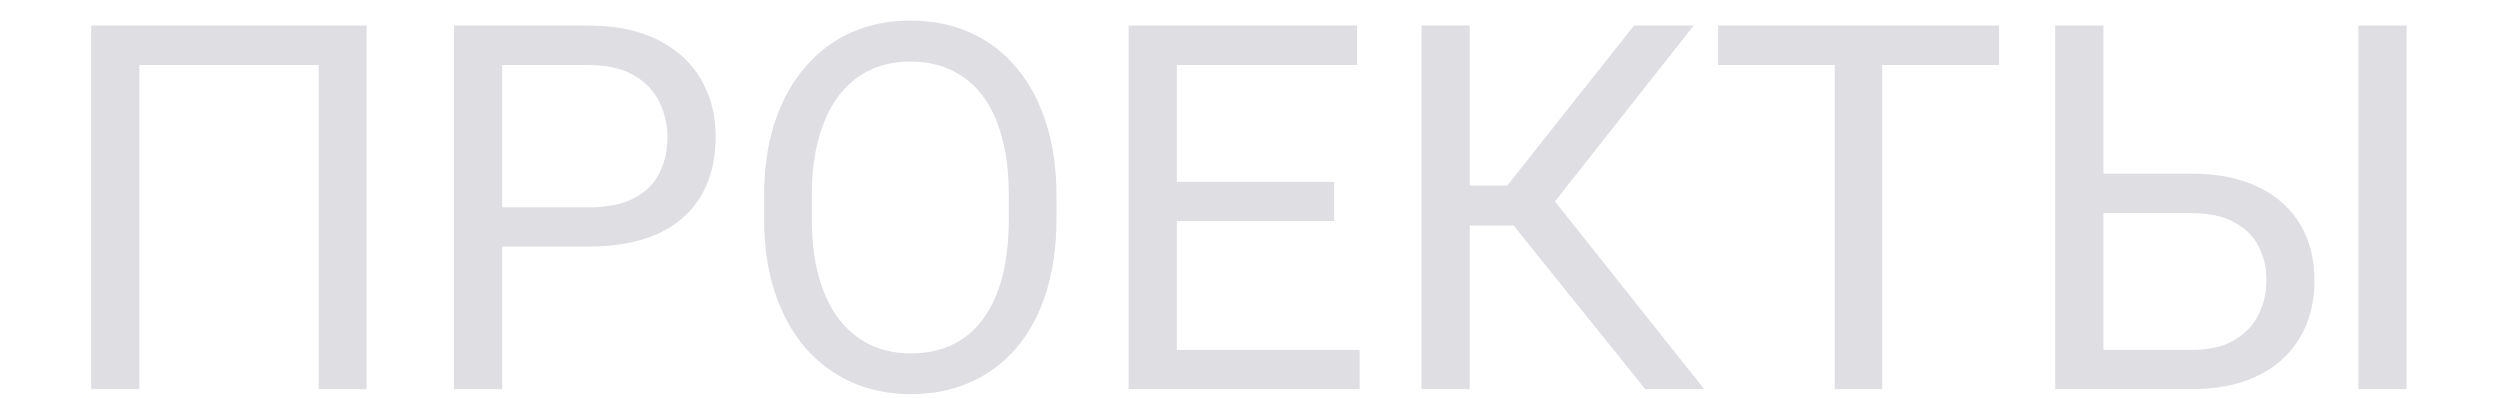 <?xml version="1.0" encoding="UTF-8"?> <svg xmlns="http://www.w3.org/2000/svg" width="88" height="14" viewBox="0 0 88 14" fill="none"><path d="M12.904 0.9V13.697H11.217V2.289H4.906V13.697H3.21V0.9H12.904ZM20.7 8.679H17.281V7.299H20.7C21.362 7.299 21.898 7.193 22.309 6.982C22.719 6.771 23.018 6.479 23.205 6.104C23.398 5.729 23.495 5.301 23.495 4.82C23.495 4.381 23.398 3.968 23.205 3.581C23.018 3.194 22.719 2.884 22.309 2.649C21.898 2.409 21.362 2.289 20.7 2.289H17.677V13.697H15.98V0.9H20.7C21.667 0.9 22.484 1.067 23.152 1.401C23.82 1.735 24.327 2.198 24.673 2.79C25.019 3.376 25.191 4.047 25.191 4.803C25.191 5.623 25.019 6.323 24.673 6.903C24.327 7.483 23.82 7.926 23.152 8.23C22.484 8.529 21.667 8.679 20.7 8.679ZM37.188 6.895V7.703C37.188 8.664 37.068 9.525 36.828 10.287C36.588 11.049 36.242 11.696 35.791 12.229C35.34 12.763 34.798 13.17 34.165 13.451C33.538 13.732 32.835 13.873 32.056 13.873C31.3 13.873 30.605 13.732 29.973 13.451C29.346 13.17 28.801 12.763 28.338 12.229C27.881 11.696 27.526 11.049 27.274 10.287C27.023 9.525 26.896 8.664 26.896 7.703V6.895C26.896 5.934 27.02 5.075 27.266 4.319C27.518 3.558 27.872 2.91 28.329 2.377C28.786 1.838 29.328 1.428 29.955 1.146C30.588 0.865 31.282 0.725 32.038 0.725C32.817 0.725 33.52 0.865 34.148 1.146C34.78 1.428 35.322 1.838 35.773 2.377C36.23 2.91 36.579 3.558 36.819 4.319C37.065 5.075 37.188 5.934 37.188 6.895ZM35.51 7.703V6.877C35.51 6.115 35.431 5.441 35.273 4.855C35.12 4.27 34.895 3.777 34.596 3.379C34.297 2.98 33.931 2.679 33.497 2.474C33.069 2.269 32.583 2.166 32.038 2.166C31.511 2.166 31.033 2.269 30.605 2.474C30.184 2.679 29.82 2.98 29.516 3.379C29.217 3.777 28.985 4.27 28.821 4.855C28.657 5.441 28.575 6.115 28.575 6.877V7.703C28.575 8.471 28.657 9.15 28.821 9.742C28.985 10.328 29.22 10.823 29.524 11.227C29.835 11.626 30.201 11.928 30.623 12.133C31.051 12.338 31.528 12.44 32.056 12.44C32.606 12.44 33.096 12.338 33.523 12.133C33.951 11.928 34.312 11.626 34.605 11.227C34.903 10.823 35.129 10.328 35.281 9.742C35.434 9.15 35.51 8.471 35.51 7.703ZM47.858 12.317V13.697H41.082V12.317H47.858ZM41.425 0.9V13.697H39.728V0.9H41.425ZM46.962 6.402V7.782H41.082V6.402H46.962ZM47.77 0.9V2.289H41.082V0.9H47.77ZM51.734 0.9V13.697H50.038V0.9H51.734ZM59.618 0.9L54.063 7.94H51.058L50.794 6.534H53.053L57.518 0.9H59.618ZM57.913 13.697L53.105 7.721L54.055 6.235L59.987 13.697H57.913ZM66.254 0.9V13.697H64.584V0.9H66.254ZM70.367 0.9V2.289H60.48V0.9H70.367ZM73.637 6.112H77.126C78.064 6.112 78.855 6.271 79.499 6.587C80.144 6.897 80.633 7.334 80.967 7.896C81.301 8.459 81.468 9.118 81.468 9.874C81.468 10.437 81.374 10.952 81.186 11.421C80.999 11.884 80.721 12.288 80.352 12.634C79.982 12.974 79.528 13.237 78.989 13.425C78.45 13.606 77.829 13.697 77.126 13.697H72.345V0.9H74.041V12.317H77.126C77.753 12.317 78.26 12.203 78.647 11.975C79.039 11.74 79.326 11.435 79.508 11.06C79.689 10.685 79.78 10.284 79.78 9.856C79.78 9.429 79.689 9.036 79.508 8.679C79.326 8.321 79.039 8.037 78.647 7.826C78.26 7.609 77.753 7.501 77.126 7.501H73.637V6.112ZM84.711 0.9V13.697H83.015V0.9H84.711Z" fill="#DEDEE3"></path></svg> 